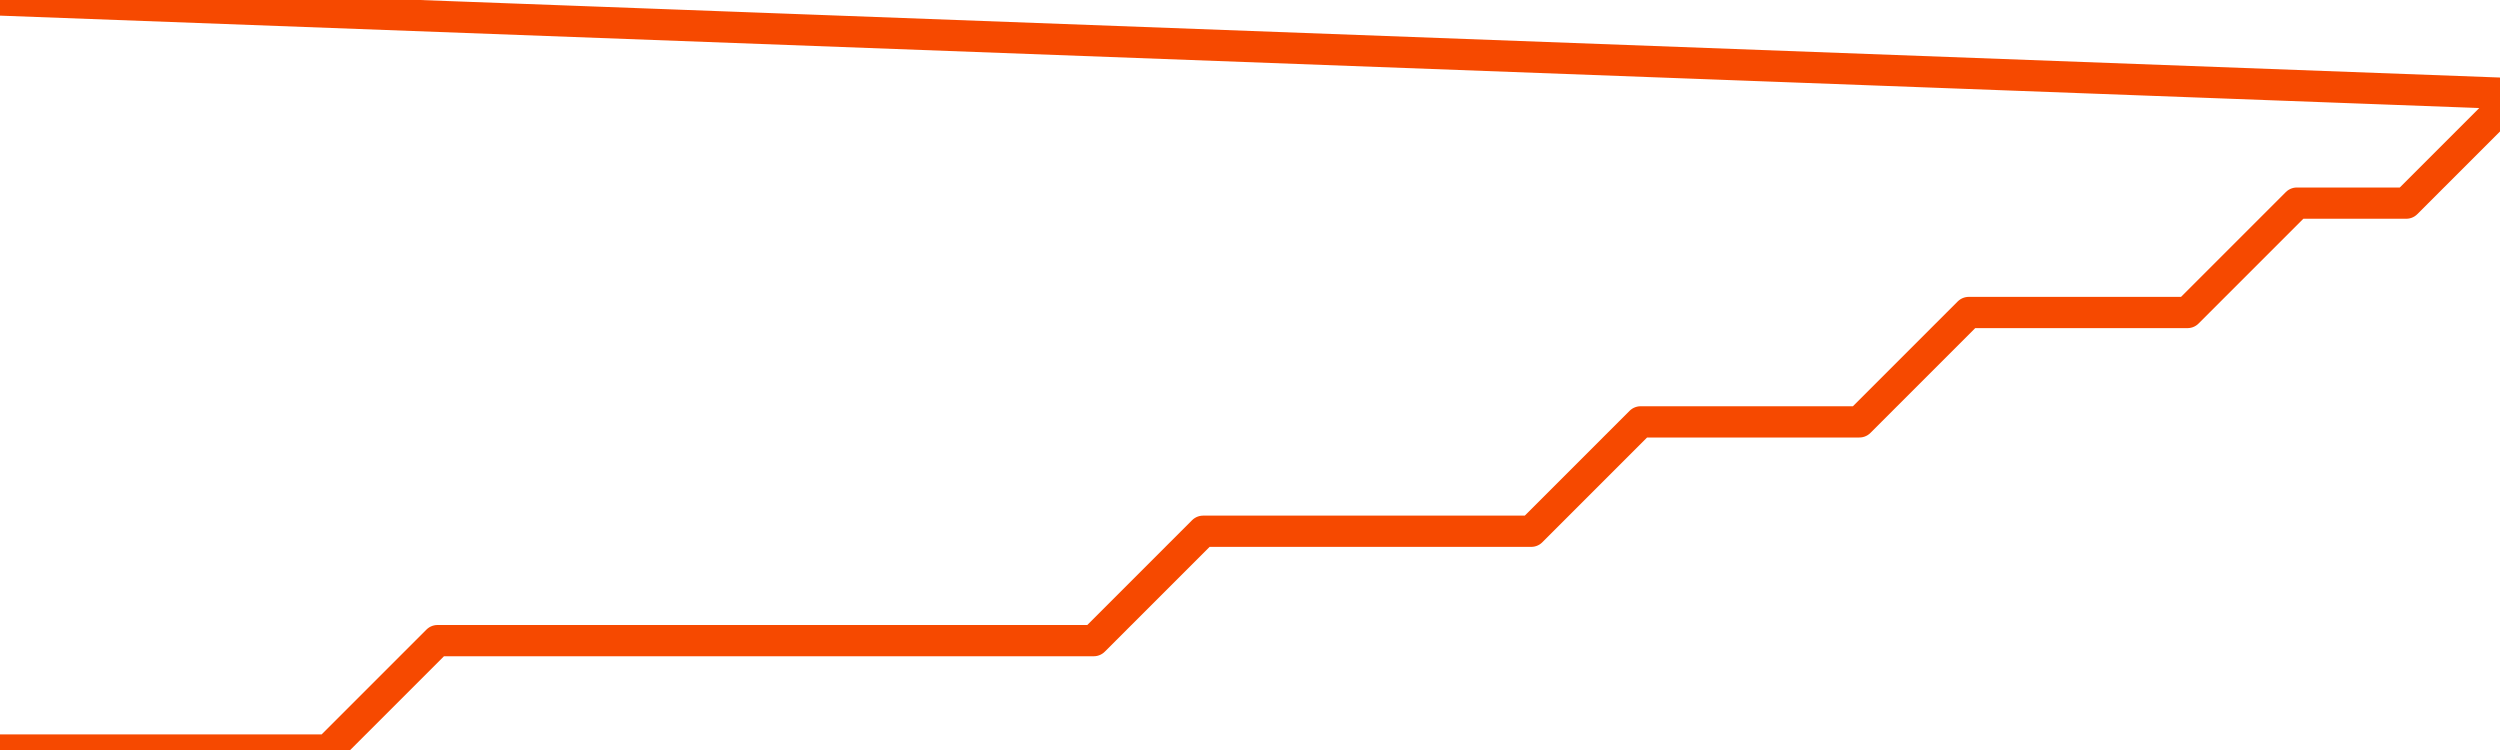       <svg
        version="1.1"
        xmlns="http://www.w3.org/2000/svg"
        width="80"
        height="24"
        viewBox="0 0 80 24">
        <path
          fill="url(#gradient)"
          fill-opacity="0.56"
          stroke="none"
          d="M 0,26 0.0,24.0 3.5,24.0 7.0,24.0 10.5,24.0 14.0,20.5 17.5,20.5 21.0,20.5 24.5,20.5 28.0,20.5 31.5,20.5 35.0,20.5 38.5,17.0 42.0,17.0 45.5,17.0 49.0,17.0 52.5,13.5 56.0,13.5 59.5,13.5 63.0,10.0 66.5,10.0 70.0,10.0 73.5,6.5 77.0,6.5 80.5,3.0 82,26 Z"
        />
        <path
          fill="none"
          stroke="#F64900"
          stroke-width="1"
          stroke-linejoin="round"
          stroke-linecap="round"
          d="M 0.0,24.0 3.5,24.0 7.0,24.0 10.5,24.0 14.0,20.5 17.5,20.5 21.0,20.5 24.5,20.5 28.0,20.5 31.5,20.5 35.0,20.5 38.5,17.0 42.0,17.0 45.5,17.0 49.0,17.0 52.5,13.5 56.0,13.5 59.5,13.5 63.0,10.0 66.5,10.0 70.0,10.0 73.5,6.5 77.0,6.5 80.5,3.0.join(' ') }"
        />
      </svg>

